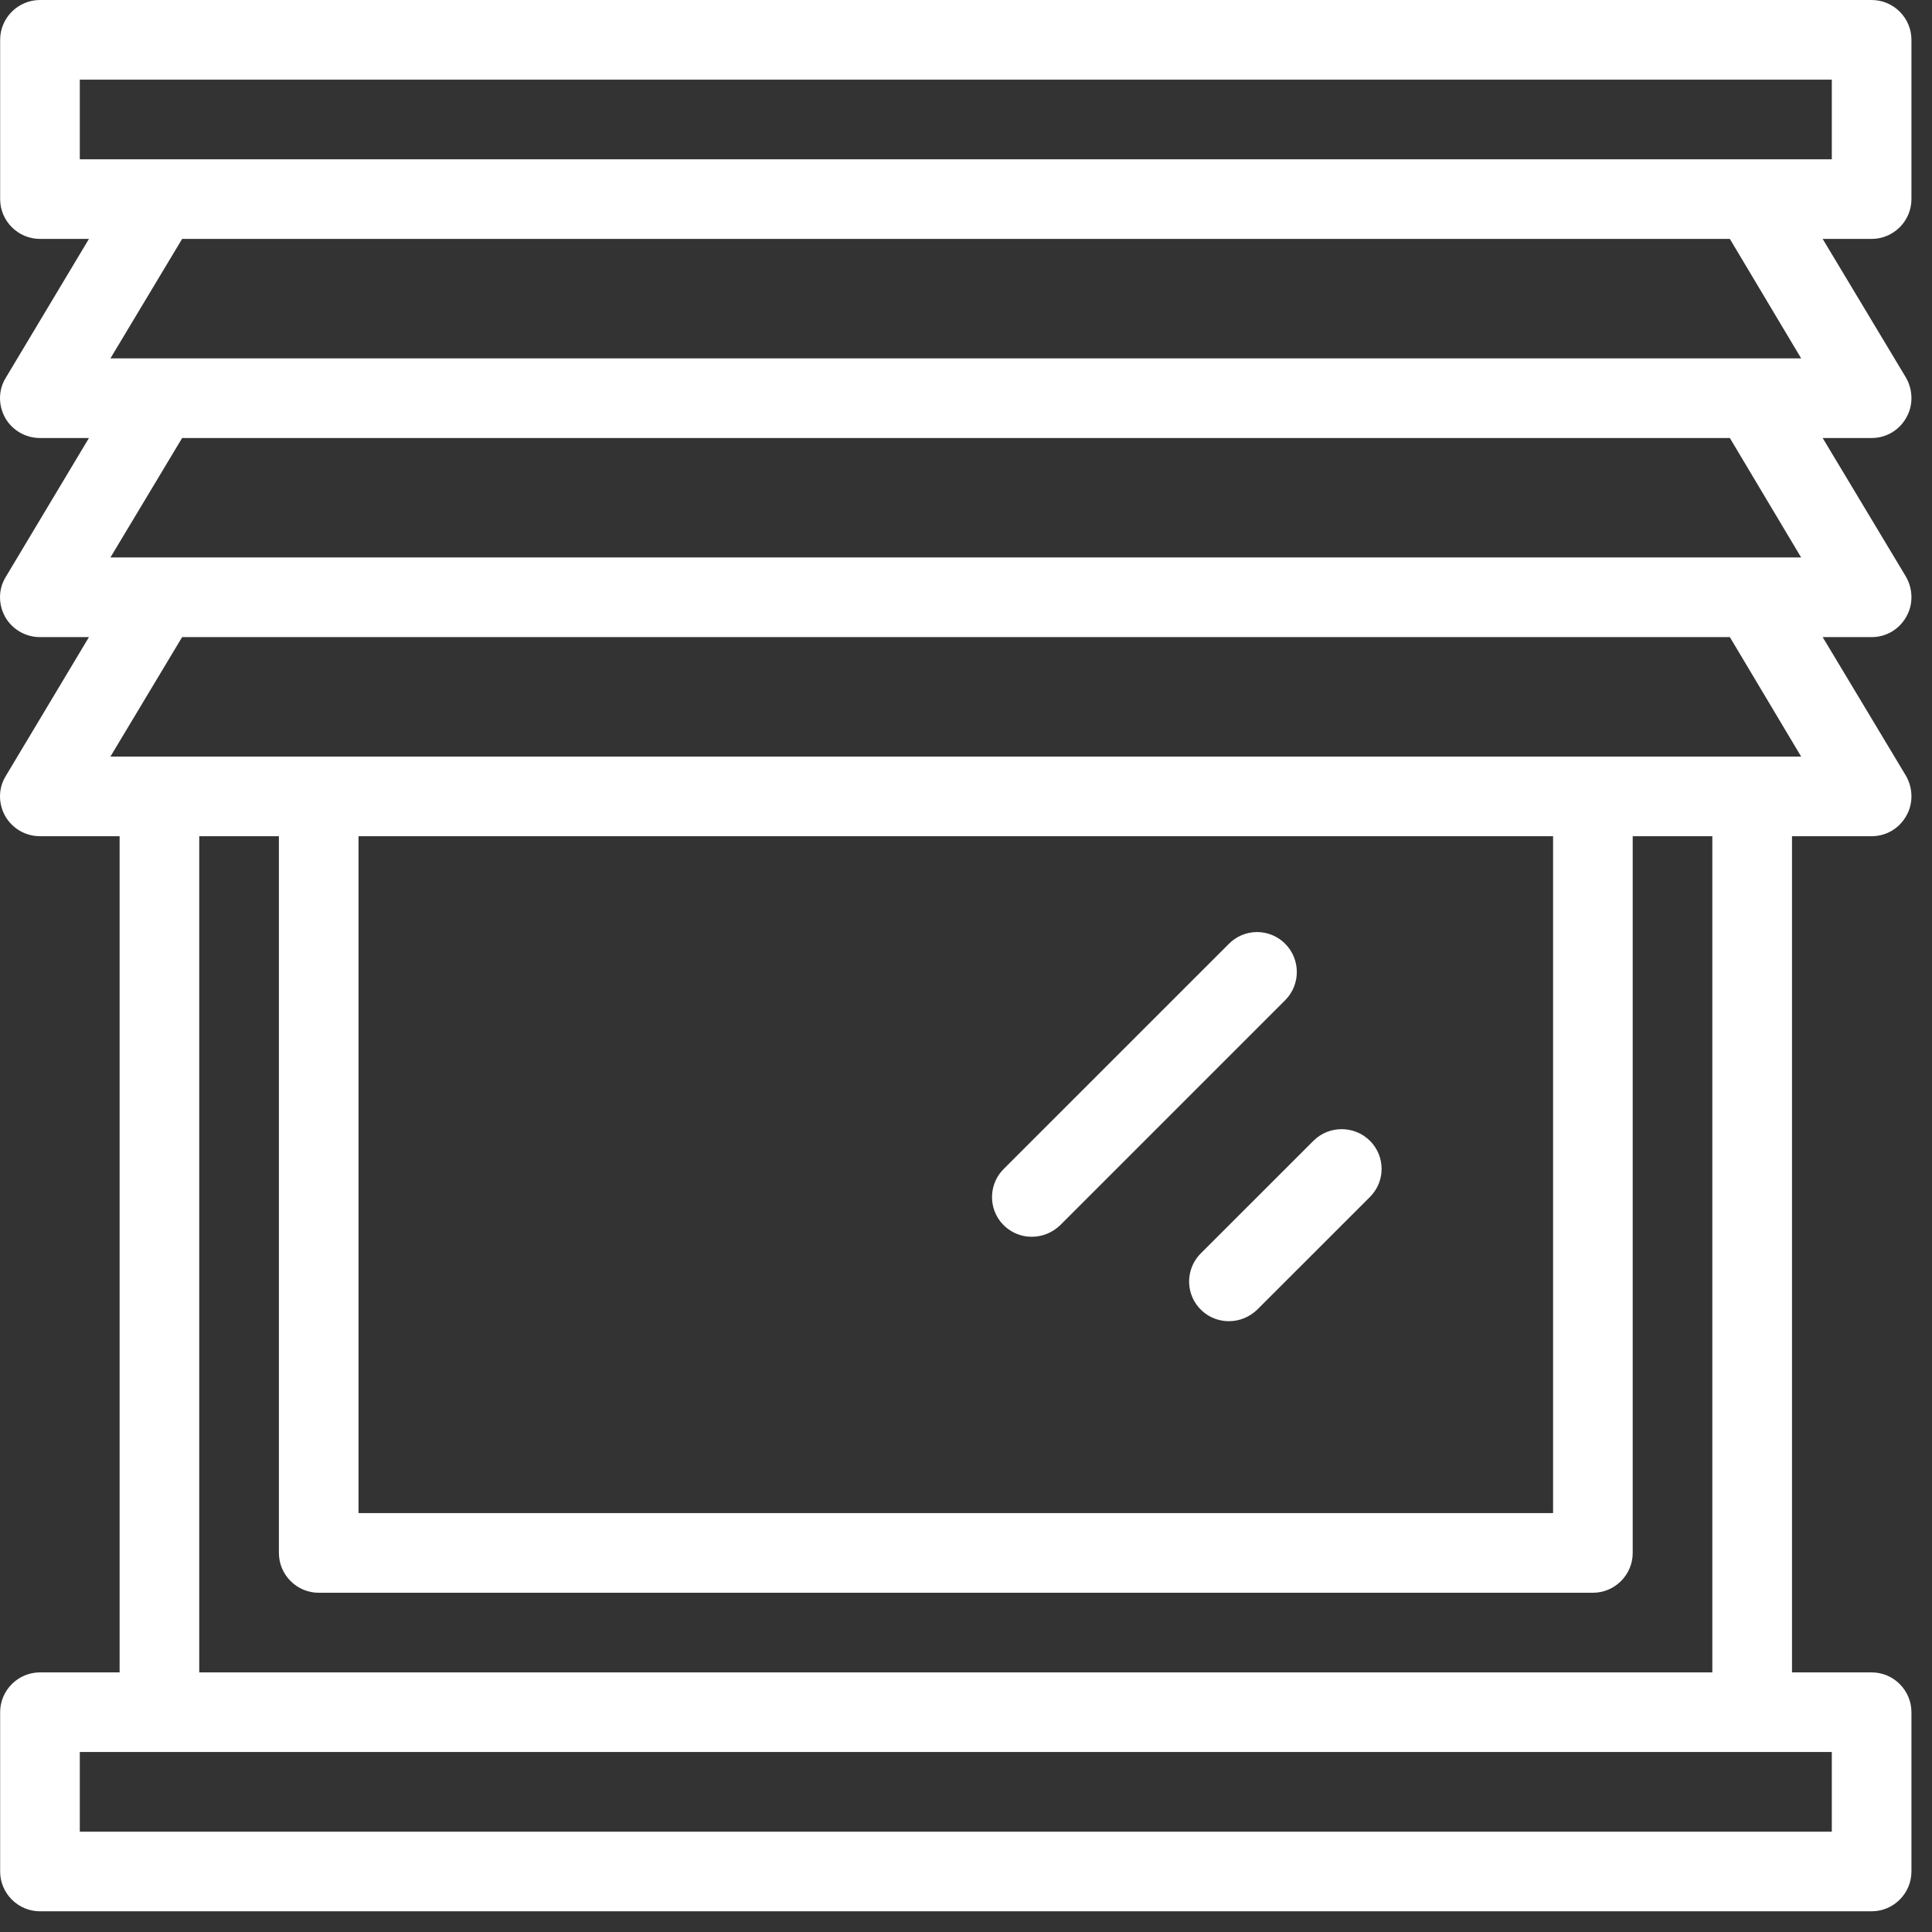 <?xml version="1.0" encoding="UTF-8"?>
<svg xmlns="http://www.w3.org/2000/svg" width="56" height="56" viewBox="0 0 56 56" fill="none">
  <rect x="0" y="0" width="56" height="56" fill="#333333" stroke="none"/>
  <path d="M54.25 0H1.159C0.524 0 0.004 0.519 0.004 1.154V5.771C0.004 6.406 0.524 6.925 1.159 6.925H2.578L0.166 10.953C-0.053 11.311 -0.053 11.749 0.154 12.119C0.362 12.476 0.743 12.696 1.159 12.696H2.578L0.166 16.724C-0.053 17.082 -0.053 17.52 0.154 17.89C0.362 18.247 0.743 18.467 1.159 18.467H2.578L0.166 22.495C-0.053 22.852 -0.053 23.291 0.154 23.66C0.362 24.018 0.743 24.238 1.159 24.238H3.467V48.475H1.159C0.524 48.475 0.004 48.994 0.004 49.629V54.246C0.004 54.881 0.524 55.4 1.159 55.4H54.25C54.885 55.4 55.404 54.881 55.404 54.246V49.629C55.404 48.994 54.885 48.475 54.25 48.475H51.942V24.238H54.25C54.666 24.238 55.047 24.018 55.254 23.649C55.462 23.291 55.45 22.841 55.243 22.483L52.831 18.467H54.25C54.666 18.467 55.047 18.247 55.254 17.878C55.462 17.52 55.45 17.07 55.243 16.712L52.831 12.696H54.25C54.666 12.696 55.047 12.476 55.254 12.107C55.462 11.749 55.45 11.299 55.243 10.941L52.831 6.925H54.25C54.885 6.925 55.404 6.406 55.404 5.771V1.154C55.404 0.519 54.885 0 54.25 0ZM53.096 53.092H2.313V50.783H53.096V53.092ZM49.633 48.475H5.775V24.238H8.084V45.013C8.084 45.647 8.603 46.167 9.238 46.167H46.171C46.806 46.167 47.325 45.647 47.325 45.013V24.238H49.633V48.475ZM10.392 24.238H45.017V43.858H10.392V24.238ZM52.207 21.929H3.201L5.279 18.467H50.141L52.207 21.929ZM52.207 16.158H3.201L5.279 12.696H50.141L52.207 16.158ZM52.207 10.387H3.201L5.279 6.925H50.141L52.207 10.387ZM53.096 4.617H2.313V2.308H53.096V4.617Z" fill="white"></path>
  <path d="M37.25 27.354C37.144 27.247 37.017 27.162 36.877 27.104C36.737 27.046 36.588 27.016 36.437 27.016C36.285 27.016 36.136 27.046 35.996 27.104C35.856 27.162 35.73 27.247 35.623 27.354L29.09 33.886C28.929 34.047 28.82 34.253 28.776 34.476C28.732 34.7 28.755 34.931 28.843 35.142C28.93 35.352 29.079 35.532 29.269 35.657C29.459 35.783 29.682 35.85 29.91 35.848C30.21 35.848 30.498 35.733 30.729 35.514L37.262 28.981C37.7 28.531 37.7 27.804 37.25 27.354ZM38.07 33.067L34.803 36.333C34.642 36.494 34.533 36.7 34.489 36.923C34.445 37.147 34.468 37.378 34.556 37.589C34.644 37.799 34.792 37.978 34.982 38.104C35.172 38.23 35.395 38.296 35.623 38.295C35.923 38.295 36.212 38.18 36.442 37.96L39.709 34.694C40.159 34.244 40.159 33.517 39.709 33.067C39.258 32.617 38.52 32.617 38.07 33.067Z" fill="white"></path>
</svg>
